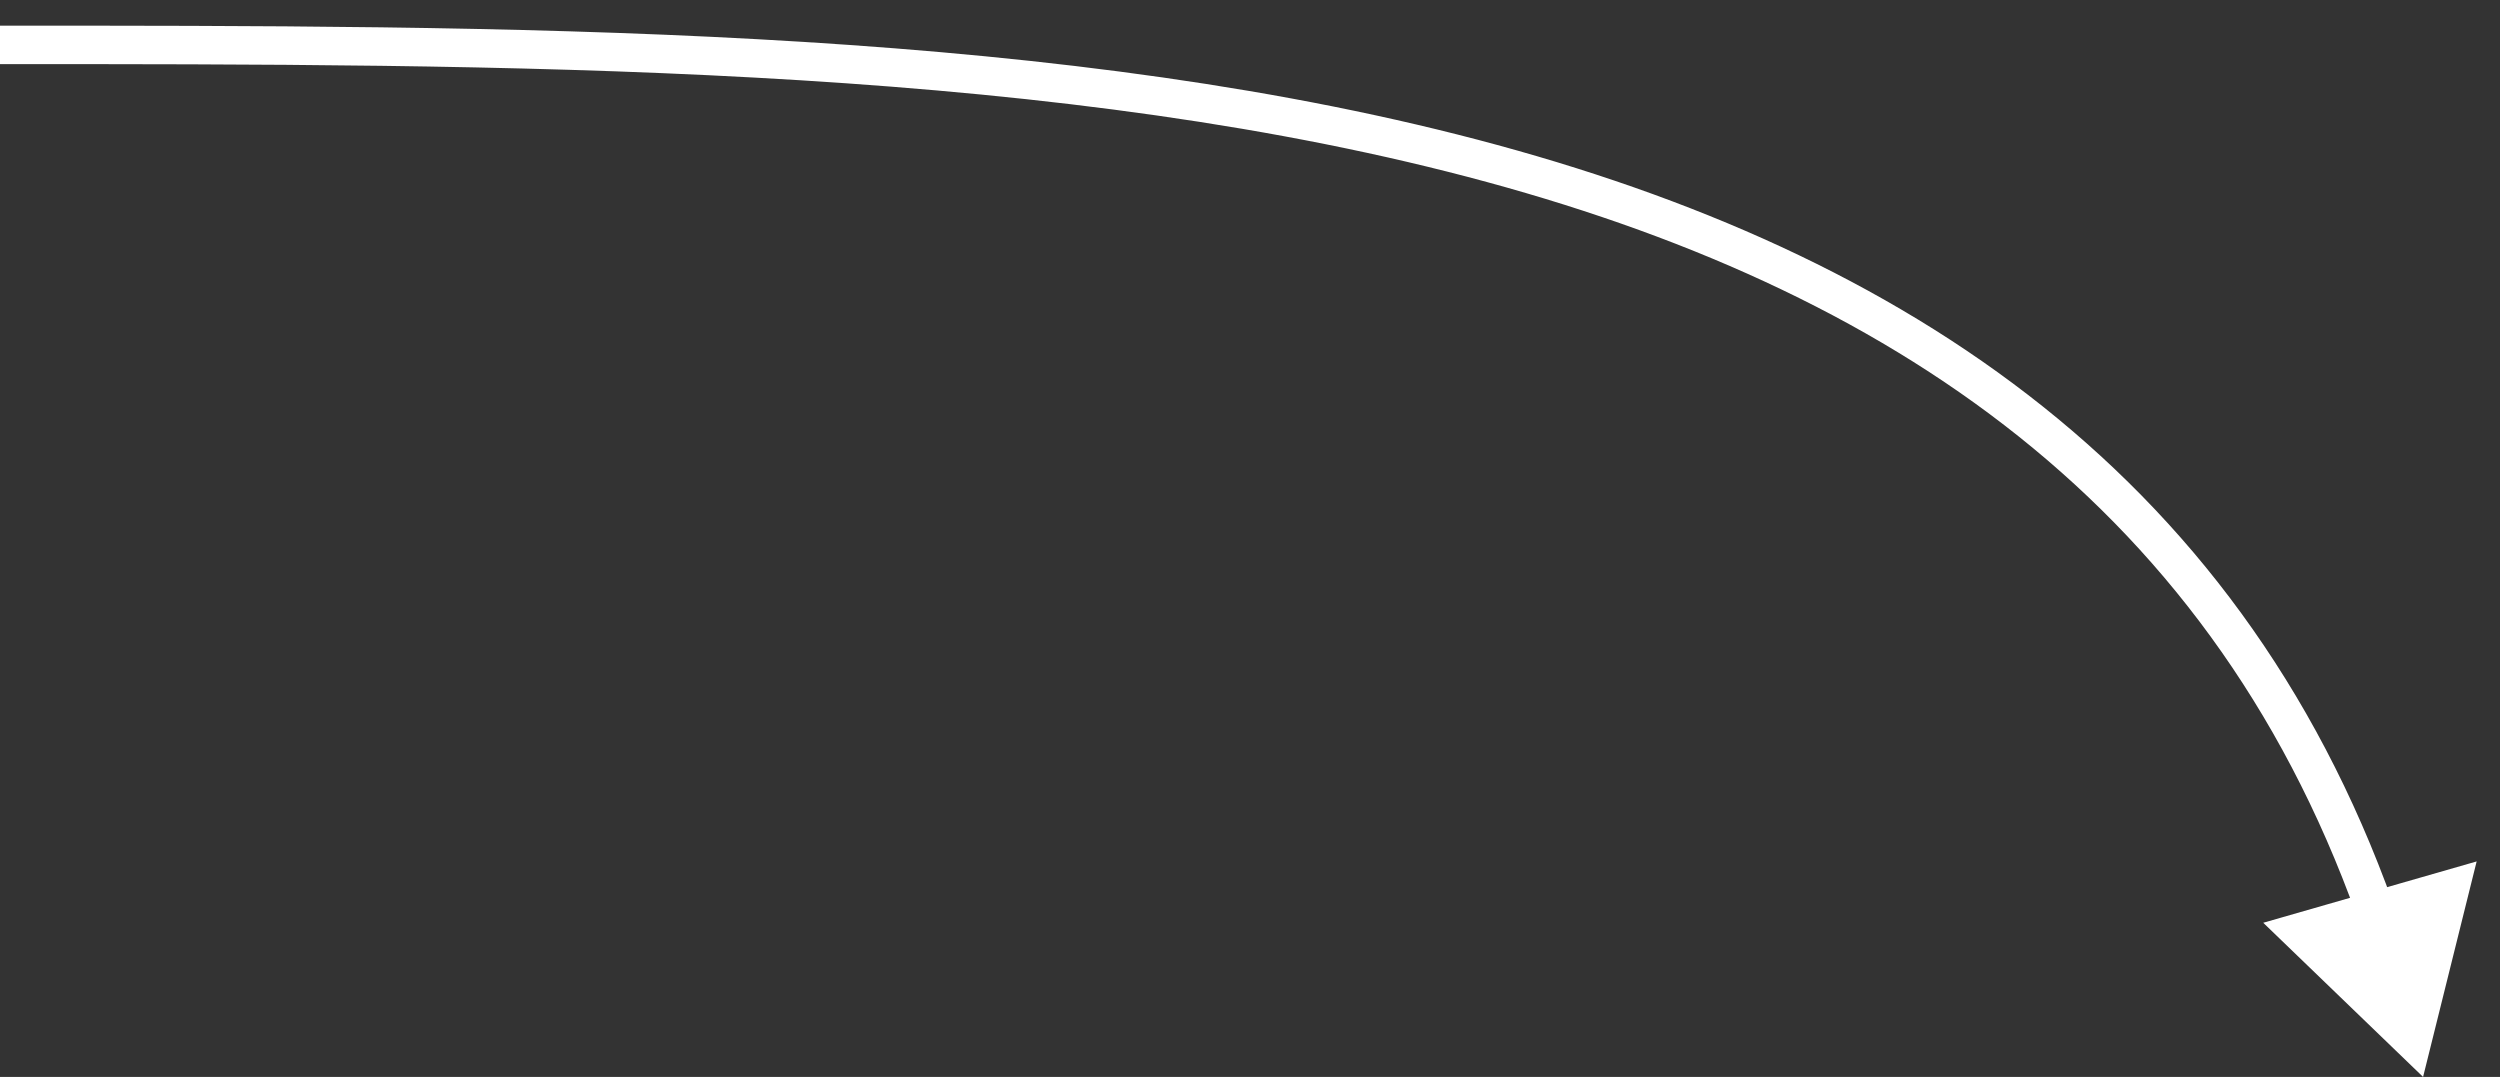<?xml version="1.0" encoding="UTF-8"?> <svg xmlns="http://www.w3.org/2000/svg" width="65" height="28" viewBox="0 0 65 28" fill="none"><rect x="0" y="0" width="65" height="28" fill="#333333" stroke="none"/><path d="M63 28L64.393 22.397L58.844 23.992L63 28ZM-5.56665e-07 1.667C13.221 1.667 26.579 1.67 37.639 4.465C48.672 7.254 57.335 12.8 61.286 23.845L62.228 23.508C58.126 12.043 49.114 6.334 37.884 3.495C26.68 0.663 13.186 0.667 5.56665e-07 0.667L-5.56665e-07 1.667Z" fill="white"></path></svg> 